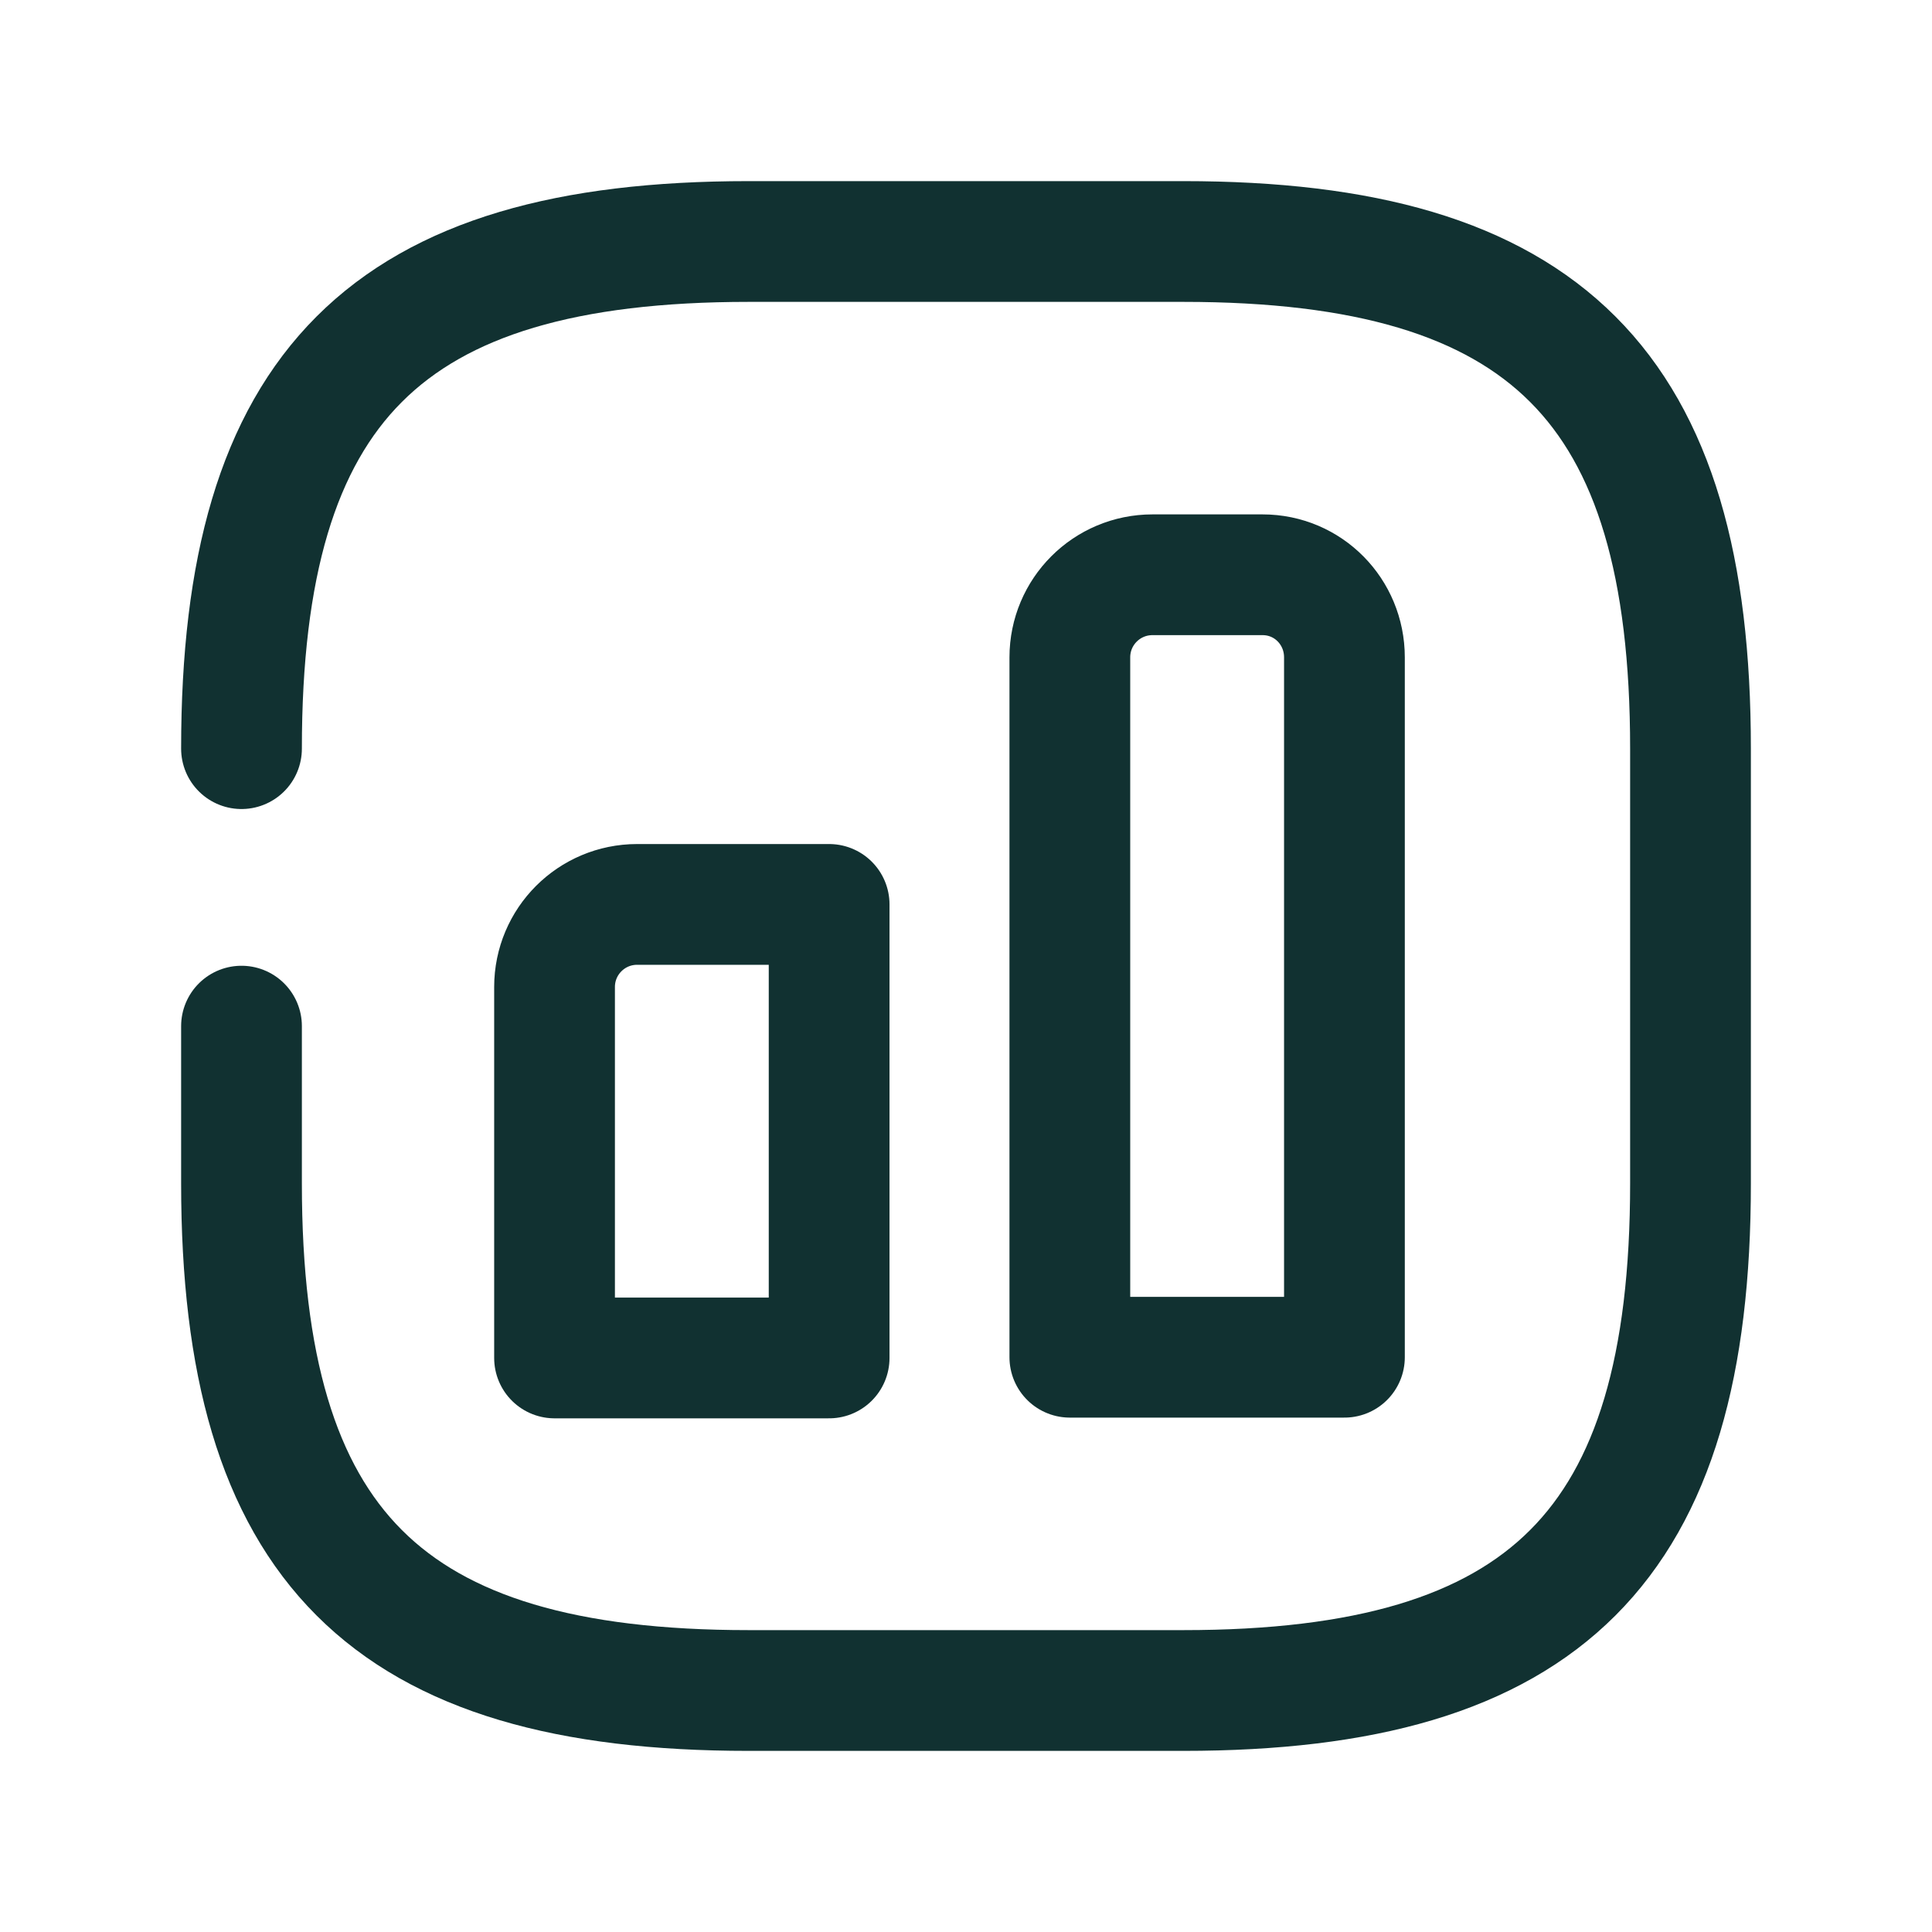 <svg width="32" height="32" viewBox="0 0 32 32" fill="none" xmlns="http://www.w3.org/2000/svg">
<g id="Frame 3647">
<g id="&#240;&#159;&#166;&#134; icon &#34;chart square&#34;">
<g id="Group">
<path id="Vector" d="M4 16.996V19.6C4 25.6 6.4 28 12.4 28H19.6C25.6 28 28 25.6 28 19.6V12.4C28 6.4 25.6 4 19.6 4H12.4C6.4 4 4 6.4 4 12.4" stroke="#113131" stroke-width="2" stroke-linecap="round" stroke-linejoin="round"/>
<g id="Group_2">
<path id="Vector_2" d="M13.733 14.98H10.553C9.797 14.98 9.185 15.592 9.185 16.348V22.492H13.733V14.98Z" stroke="#113131" stroke-width="2" stroke-miterlimit="10" stroke-linecap="round" stroke-linejoin="round"/>
<path id="Vector_3" d="M20.912 9.52H19.088C18.332 9.52 17.72 10.132 17.72 10.888V22.48H22.268V10.888C22.268 10.132 21.668 9.52 20.912 9.52Z" stroke="#113131" stroke-width="2" stroke-miterlimit="10" stroke-linecap="round" stroke-linejoin="round"/>
</g>
</g>
</g>
</g>
</svg>

